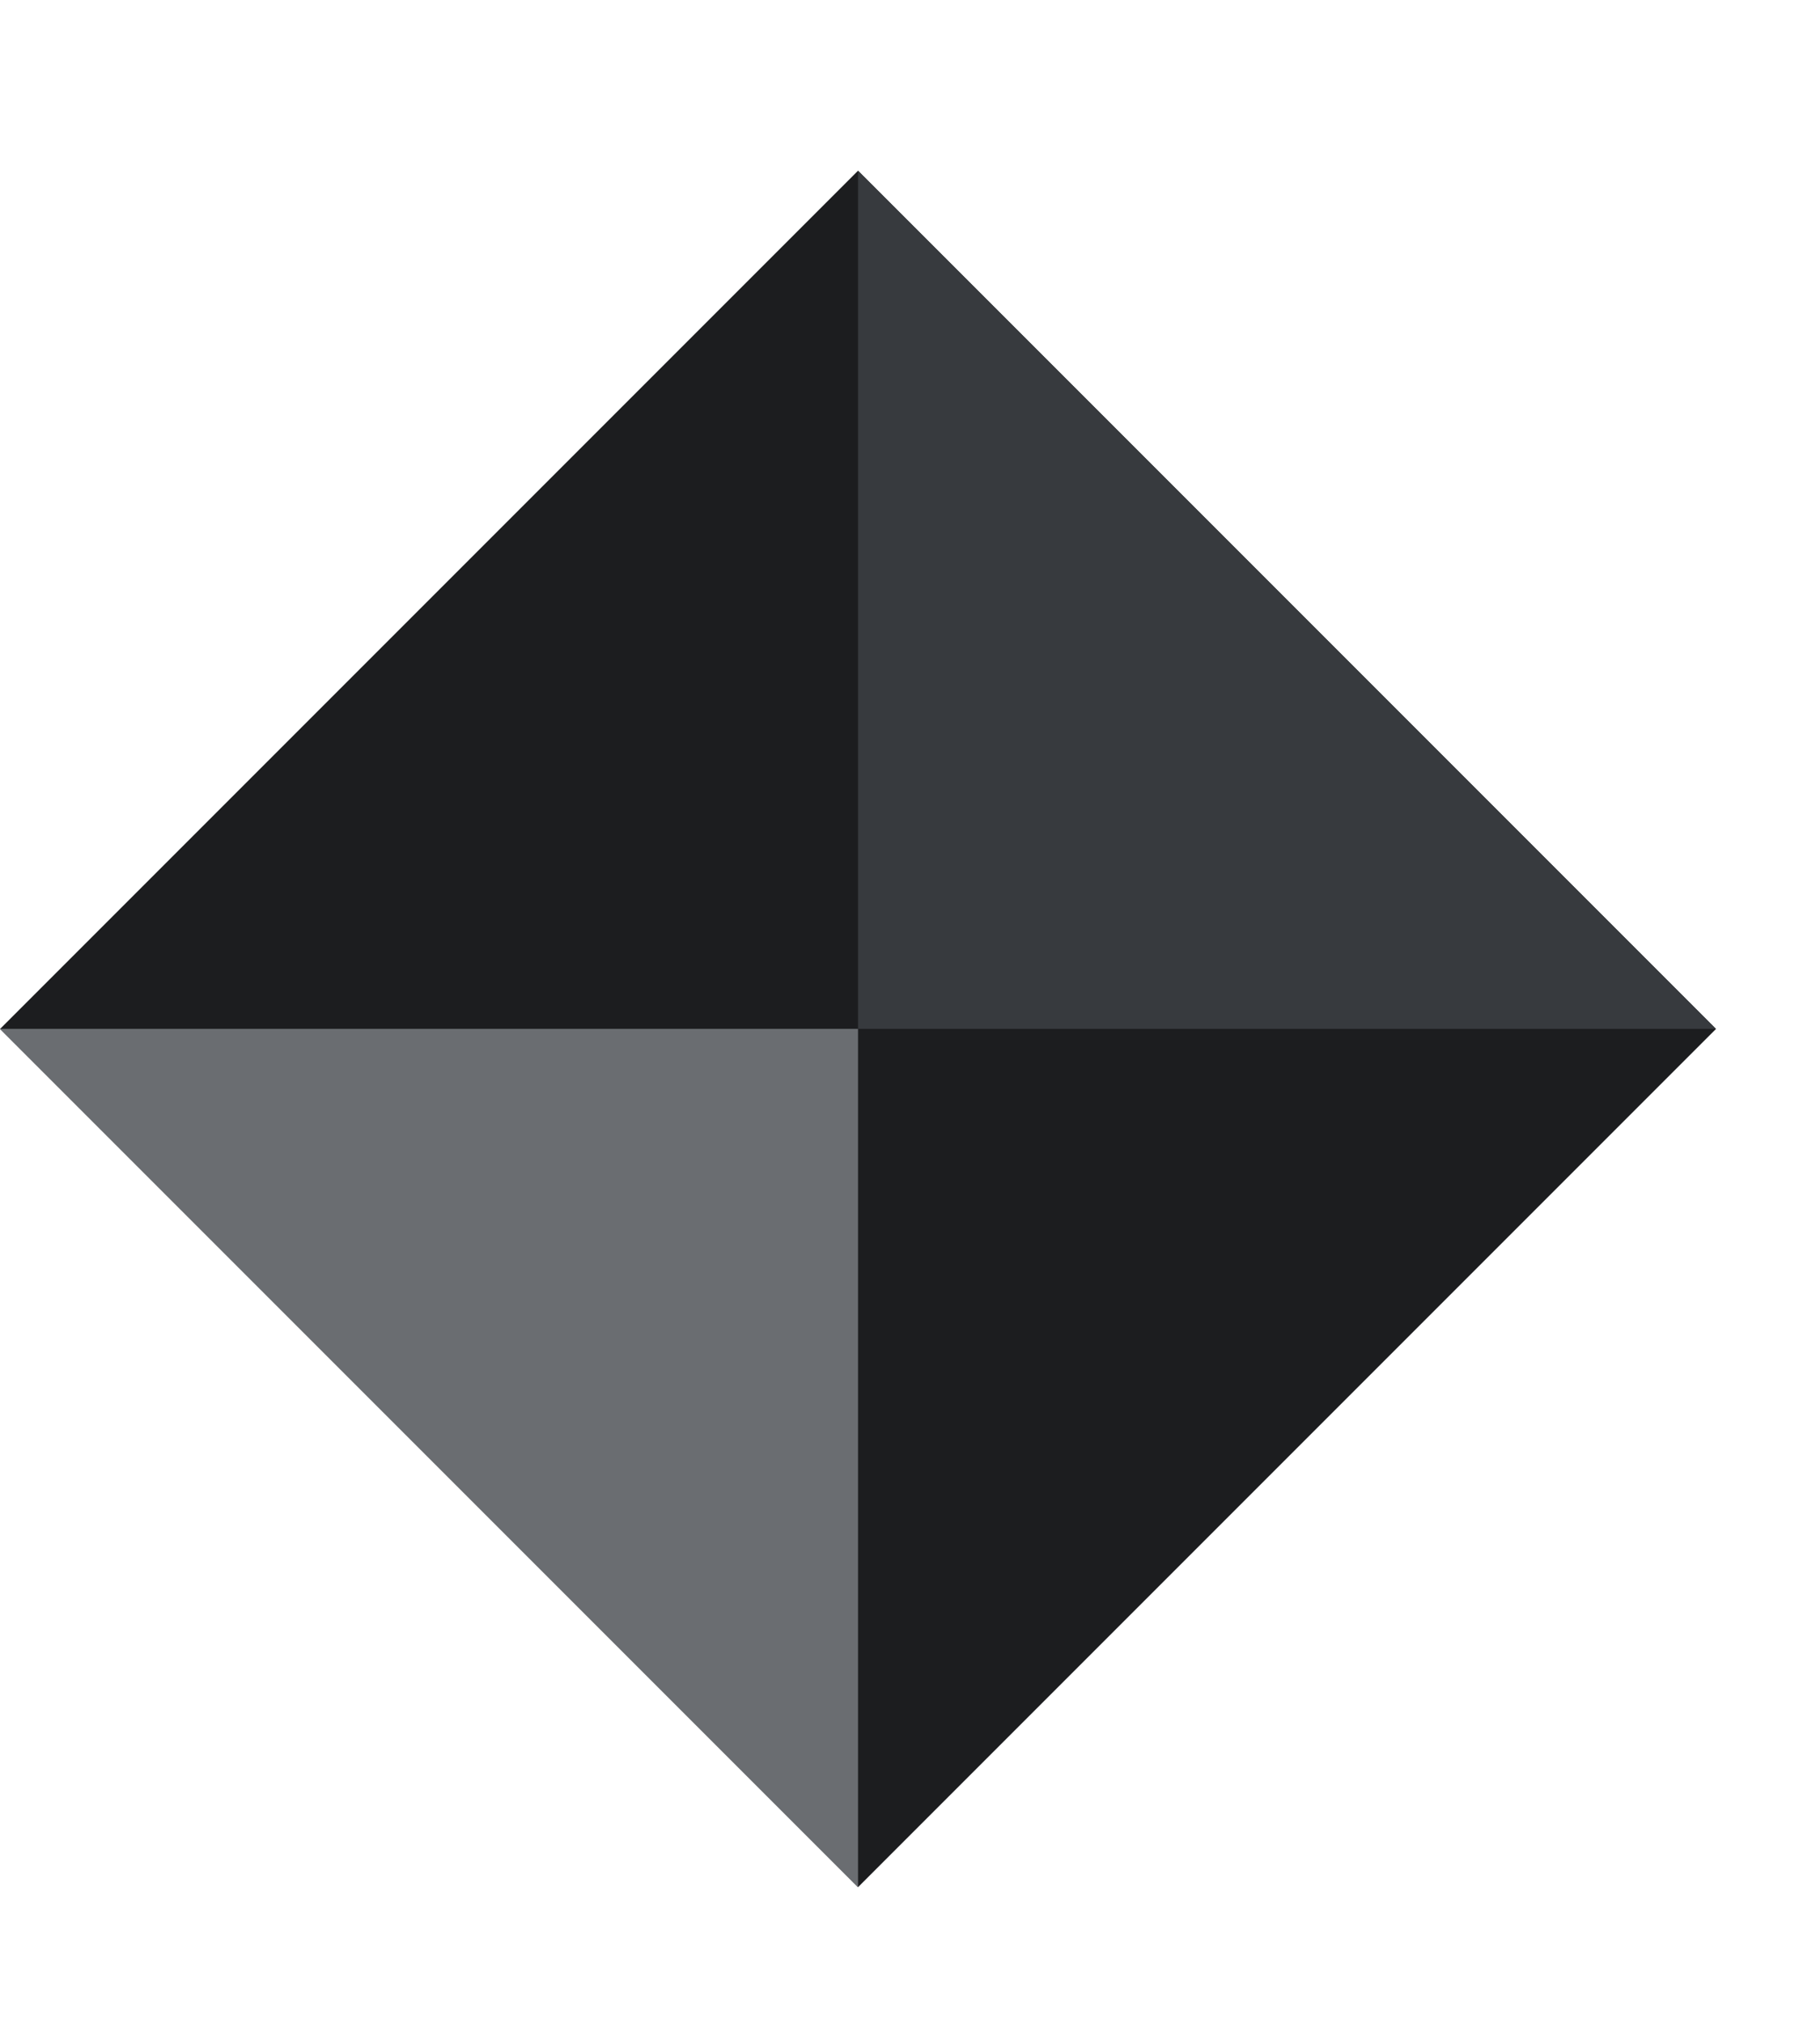 <svg width="9" height="10" viewBox="0 0 9 10" fill="none" xmlns="http://www.w3.org/2000/svg">
<g clip-path="url(#clip0_6_21627)">
<rect width="6" height="6" transform="translate(4.243 0.844) rotate(45)" fill="#1C1D1F"/>
<rect x="-1.757" y="5.086" width="6" height="6" fill="#6A6D71"/>
<rect x="4.243" y="-0.914" width="6" height="6" fill="#373A3E"/>
</g>
<defs>
<clipPath id="clip0_6_21627">
<rect width="6" height="6" fill="white" transform="translate(4.243 0.844) rotate(45)"/>
</clipPath>
</defs>
</svg>
